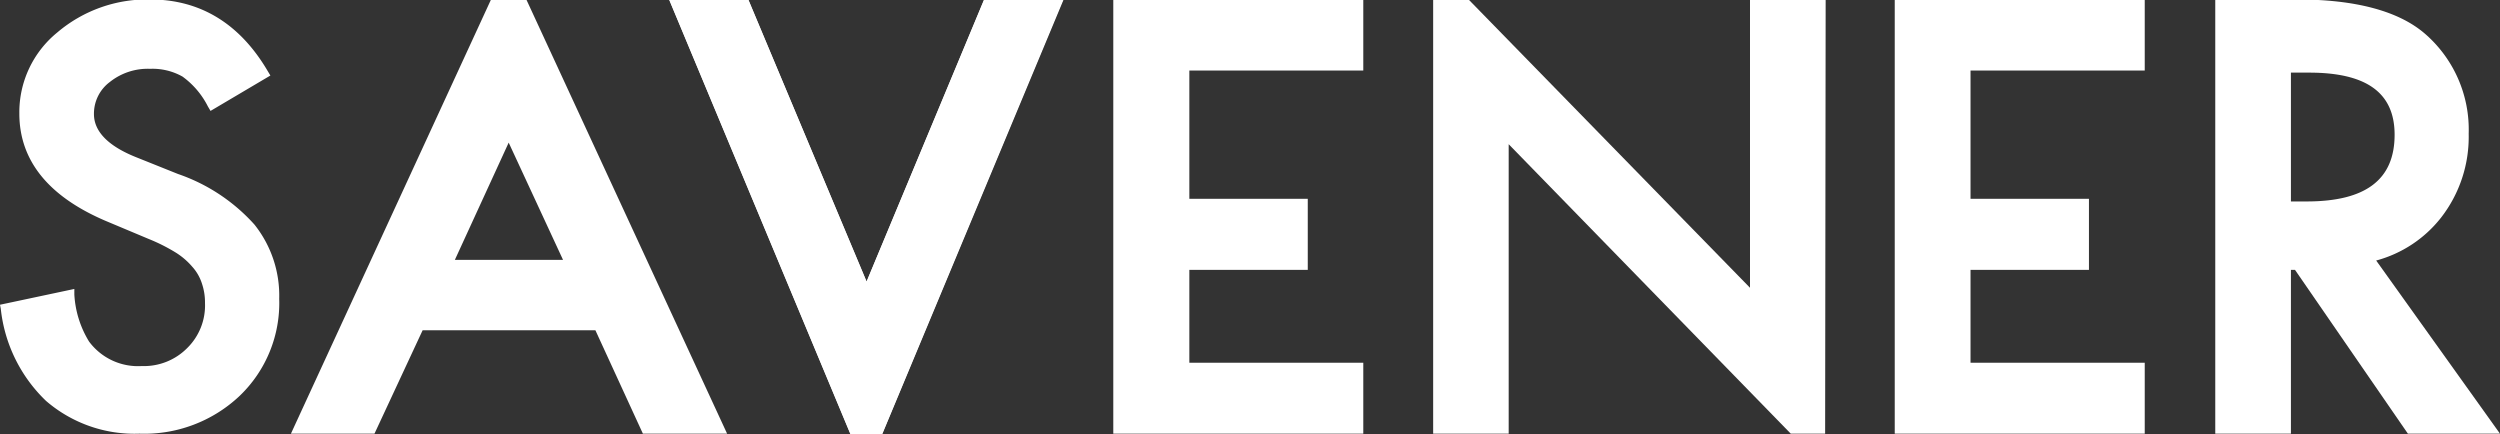 <svg xmlns="http://www.w3.org/2000/svg" viewBox="0 0 190 33"><rect x="0" y="0" width="190" height="33" fill="#333333" stroke="none"/><defs><style>.cls-1,.cls-2{fill:#fff;}.cls-2{fill-rule:evenodd;}</style></defs><title>savener-logo-blanco</title><g id="Capa_2" data-name="Capa 2"><g id="Cabecera"><path class="cls-1" d="M163,33H144V0h19v5.4H149.76v9.75h9v5.4h-9v7.06H163Z" transform="translate(0 -0.04)"></path><path class="cls-1" d="M103.61,33h-19V0h19v5.4H90.39v9.75h9v5.4h-9v7.06h13.22Z" transform="translate(0 -0.04)"></path><path class="cls-1" d="M138.71,33H136.1L114.66,11V33h-5.74V0h2.69L133,21.91V0h5.75Z" transform="translate(0 -0.04)"></path><path class="cls-1" d="M67.05,33H64.63L50.86,0h6l9,21.43L74.79,0h6Z" transform="translate(0 -0.04)"></path><polygon class="cls-1" points="64.63 33 50.86 0 56.89 0 65.86 21.42 74.79 0 80.82 0 67.05 33 64.63 33"></polygon><path class="cls-1" d="M40,0,55.26,33h-6.4l-3.61-7.86H32.12L28.46,33H22.11L37.32,0Zm2.79,19.79-4.13-8.91-4.09,8.91Z" transform="translate(0 -0.04)"></path><path class="cls-2" d="M10.6,33a10.3,10.3,0,0,1-7.1-2.49,11.36,11.36,0,0,1-3.44-7L0,23.2,5.65,22l0,.43A7.63,7.63,0,0,0,6.77,26a4.63,4.63,0,0,0,4,1.86,4.63,4.63,0,0,0,3.45-1.36,4.54,4.54,0,0,0,1.36-3.42,4.47,4.47,0,0,0-.24-1.51,3.47,3.47,0,0,0-.73-1.26,5.43,5.43,0,0,0-1.31-1.11,13.69,13.69,0,0,0-2-1L8.25,16.92c-4.5-1.86-6.78-4.63-6.78-8.25A7.82,7.82,0,0,1,4.35,2.51,10.55,10.55,0,0,1,11.42,0c3.79,0,6.8,1.83,8.92,5.43l.21.35L16,8.47l-.2-.34a6.31,6.31,0,0,0-1.93-2.27,4.64,4.64,0,0,0-2.46-.59,4.62,4.62,0,0,0-3.06,1A3,3,0,0,0,7.14,8.71c0,1.32,1.08,2.43,3.21,3.28l3.17,1.27a13.84,13.84,0,0,1,5.82,3.85,8.66,8.66,0,0,1,1.88,5.64,9.77,9.77,0,0,1-3,7.37A10.55,10.55,0,0,1,10.6,33Z" transform="translate(0 -0.04)"></path><path class="cls-2" d="M183,33l-8.58-12.45h-.31V33h-5.75V0h6.22c4.43,0,7.69.87,9.69,2.58a9.64,9.64,0,0,1,3.35,7.63,10,10,0,0,1-2.1,6.37,9.35,9.35,0,0,1-4.93,3.26L190,33Zm-7.69-17.65c4.49,0,6.68-1.66,6.68-5.07,0-3.18-2.12-4.72-6.49-4.72h-1.39v9.79Z" transform="translate(0 -0.04)"></path></g></g></svg>